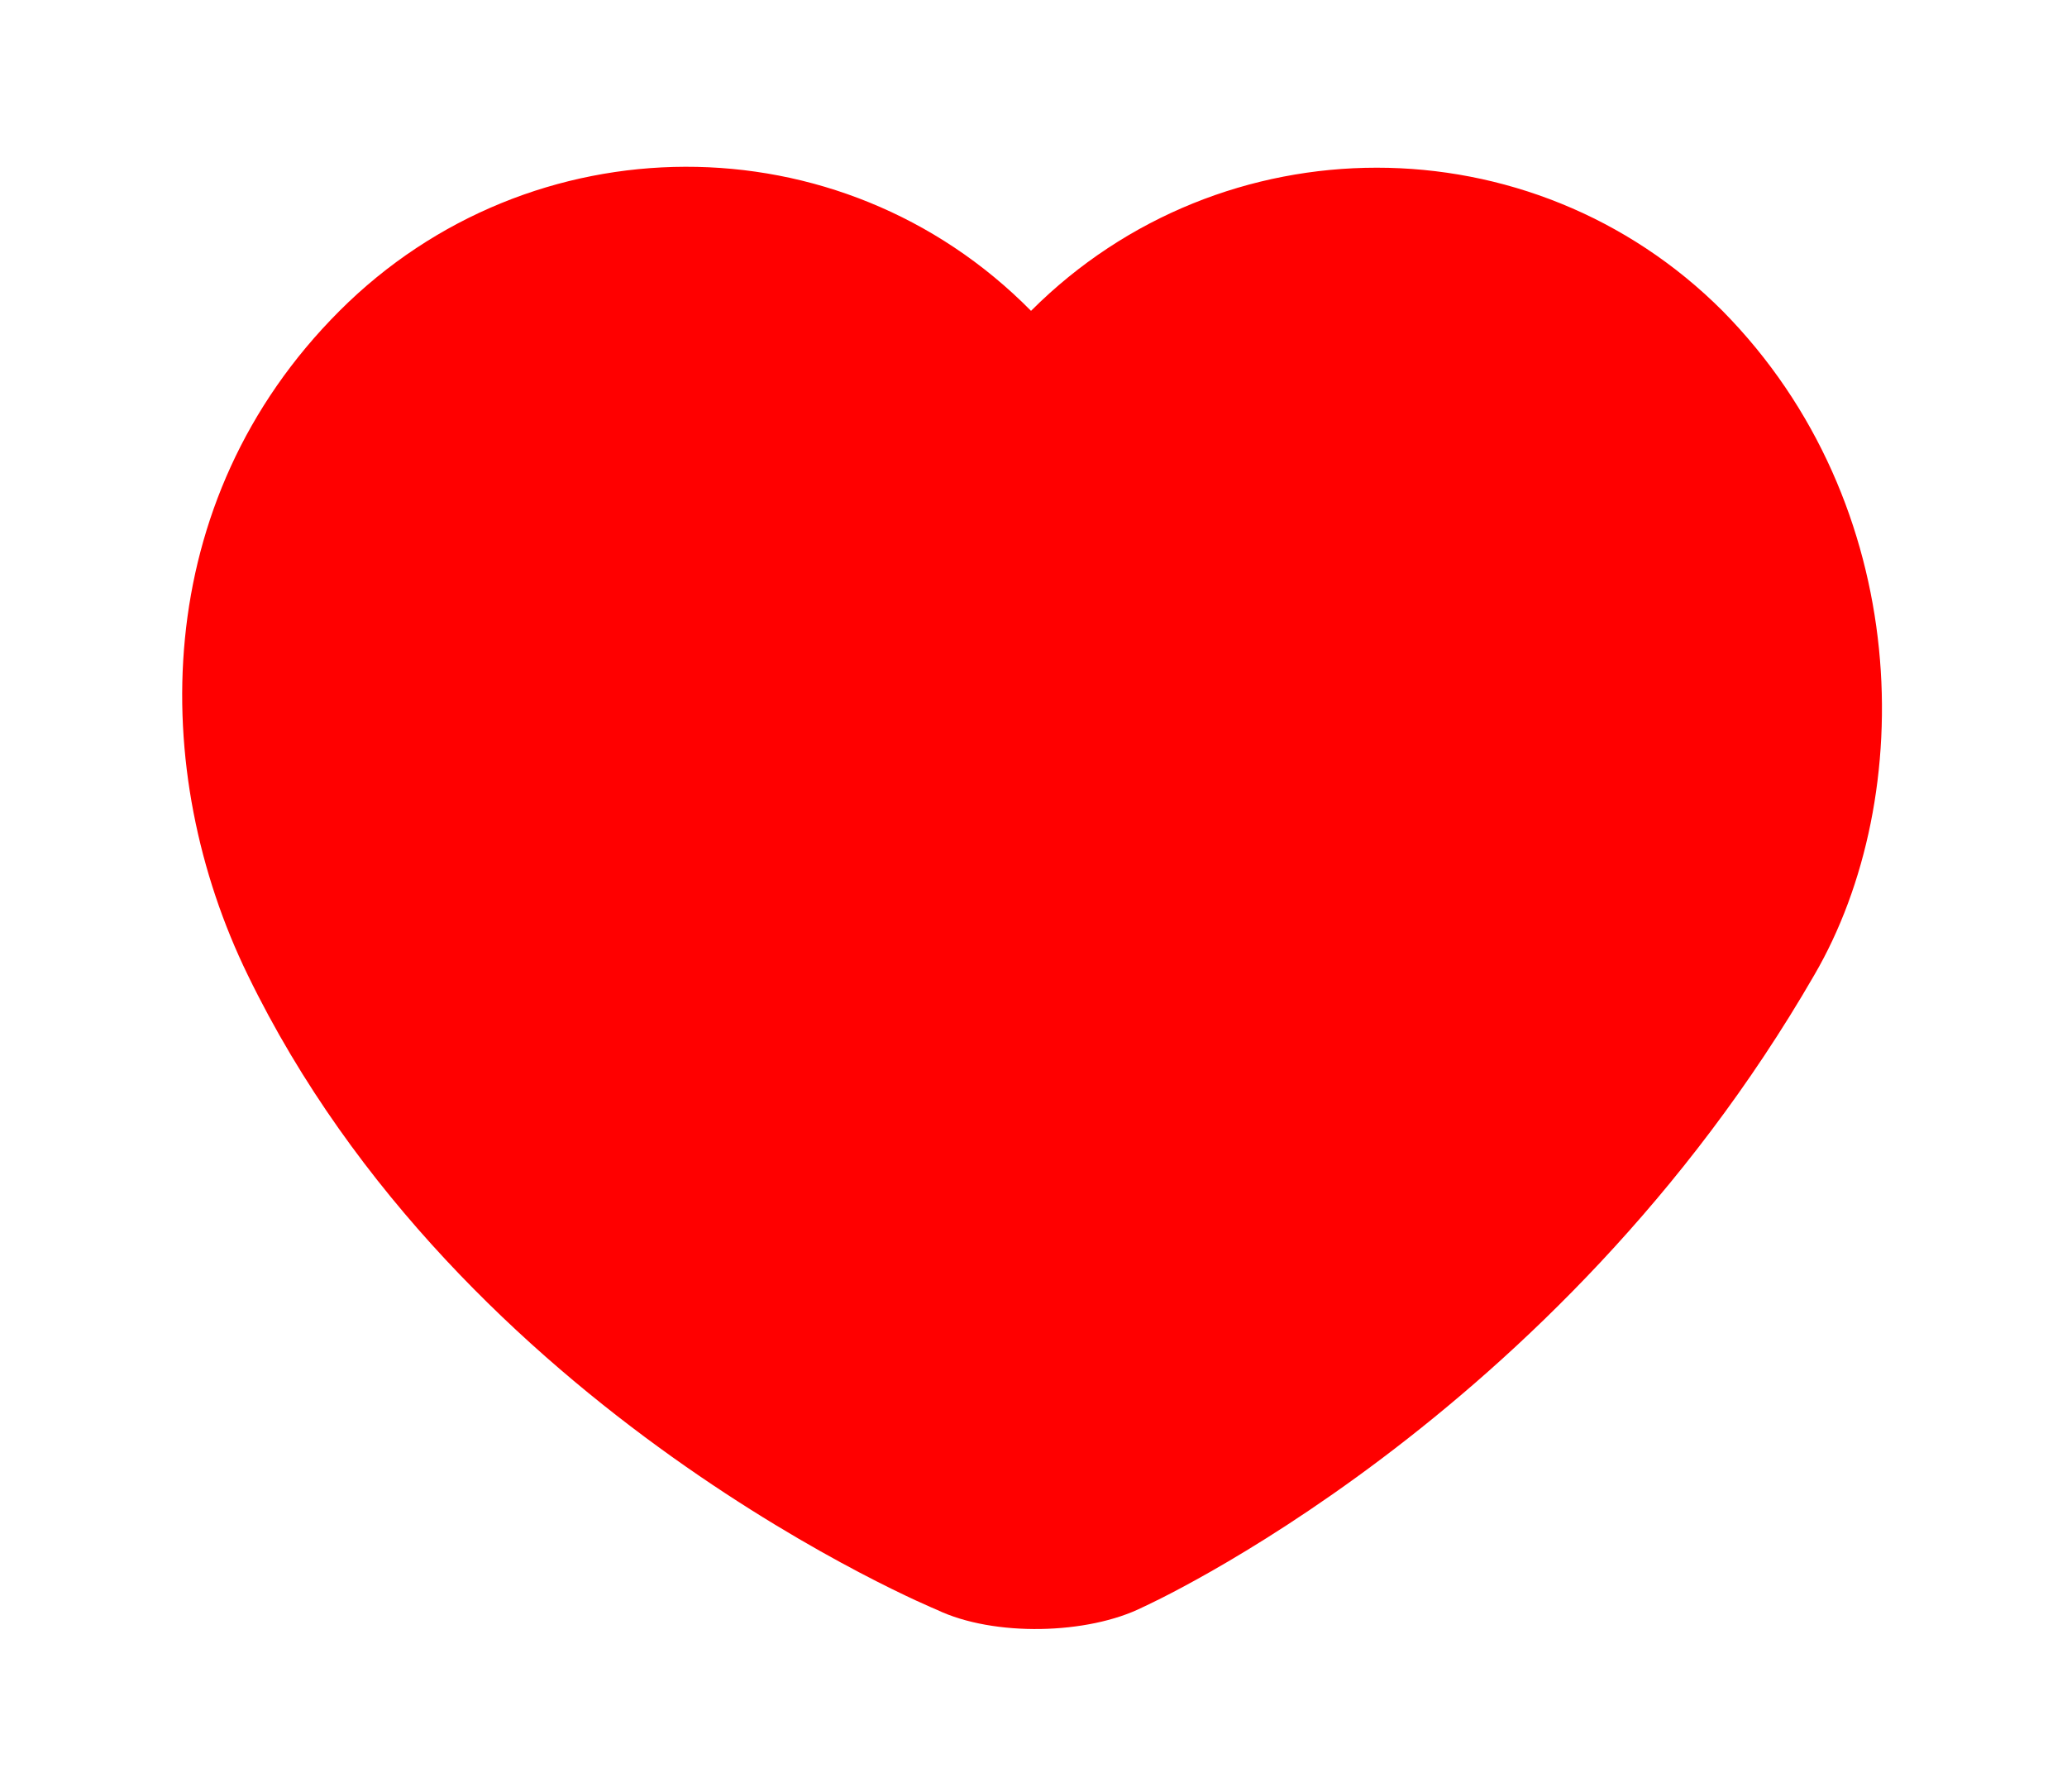 <?xml version="1.0" encoding="utf-8"?>
<!-- Generator: Adobe Illustrator 22.0.0, SVG Export Plug-In . SVG Version: 6.00 Build 0)  -->
<svg version="1.1" id="图层_1" xmlns="http://www.w3.org/2000/svg" xmlns:xlink="http://www.w3.org/1999/xlink" x="0px" y="0px"
	 viewBox="0 0 83.4 69.2" style="enable-background:new 0 0 83.4 69.2;" xml:space="preserve" width="15" height="13">
<style type="text/css">
	.st0{fill:#CA2621;}
	.st1{fill:#FF3B30;}
	.st2{fill:#FD757F;}
	.st3{fill-rule:evenodd;clip-rule:evenodd;fill:#FACE51;}
	.st4{fill-rule:evenodd;clip-rule:evenodd;fill:#FF3B30;}
	.st5{fill:#93DB6C;}
	.st6{fill-rule:evenodd;clip-rule:evenodd;fill:#F4E7CD;}
	.st7{fill-rule:evenodd;clip-rule:evenodd;fill:#394799;}
	.st8{fill:#F4EFD6;stroke:#381F05;stroke-miterlimit:10;}
	.st9{fill:#381F05;}
	.st10{fill:#F4E7CD;}
	.st11{fill-rule:evenodd;clip-rule:evenodd;fill:#F4E8CD;}
	.st12{fill-rule:evenodd;clip-rule:evenodd;fill:#2C438F;}
	.st13{fill:#CDAC79;}
	.st14{fill:#FB4F4F;}
	.st15{fill:#1A1A1A;}
	.st16{fill:#FFFFFF;}
	.st17{fill:#2566B1;}
	.st18{fill:#DFEEDA;}
	.st19{fill:#666666;}
	.st20{fill:#CFB263;}
	.st21{fill:#F1AB40;stroke:#F1AB40;stroke-width:0.5;stroke-miterlimit:10;}
	.st22{fill:#F1AB40;stroke:#F1AB40;stroke-width:0.75;stroke-miterlimit:10;}
	.st23{fill:#F1AB40;}
	.st24{opacity:0.2;fill:#231F20;}
	.st25{fill:#85CCF1;}
	.st26{fill:#1574A8;}
	.st27{fill:#2686C3;}
	.st28{fill:#E36150;}
	.st29{fill:#F59480;}
	.st30{fill:#F37D69;}
	.st31{opacity:0.2;}
	.st32{fill:#231F20;}
	.st33{fill:#724600;}
	.st34{fill:#DB9001;}
	.st35{fill:#F7B432;}
	.st36{fill:none;}
	.st37{fill:none;stroke:#231815;stroke-miterlimit:10;}
	.st38{fill:#3D8099;}
	.st39{fill:#09B6BA;}
	.st40{fill:#797979;}
	.st41{fill:#FFCA28;}
	.st42{fill:#F44336;}
	.st43{fill:#C62828;}
	.st44{fill:#F5F5F5;}
	.st45{fill:#D8D8D8;}
	.st46{fill:#E5E5E5;}
	.st47{fill:#E53935;}
	.st48{fill:#D72020;}
	.st49{fill:#FF0000;}
	.st50{fill:#1A171B;}
	.st51{fill-rule:evenodd;clip-rule:evenodd;fill:#858585;}
	.st52{fill-rule:evenodd;clip-rule:evenodd;fill:#B5B5B5;}
	.st53{fill-rule:evenodd;clip-rule:evenodd;fill:#A5A5A5;}
	.st54{fill-rule:evenodd;clip-rule:evenodd;fill:#CFCFCF;}
	.st55{fill-rule:evenodd;clip-rule:evenodd;fill:#DBDBDB;}
	.st56{fill-rule:evenodd;clip-rule:evenodd;fill:#E2E2E2;}
	.st57{fill-rule:evenodd;clip-rule:evenodd;fill:#7C7C7C;}
	.st58{fill-rule:evenodd;clip-rule:evenodd;fill:#BFBFBF;}
	.st59{fill-rule:evenodd;clip-rule:evenodd;fill:#DDDDDD;}
	.st60{fill-rule:evenodd;clip-rule:evenodd;fill:#E3E3E3;}
	.st61{fill-rule:evenodd;clip-rule:evenodd;fill:#E5E5E5;}
	.st62{fill-rule:evenodd;clip-rule:evenodd;fill:#BABABA;}
	.st63{fill-rule:evenodd;clip-rule:evenodd;fill:#E0E0E0;}
	.st64{fill-rule:evenodd;clip-rule:evenodd;fill:#EBEBEB;}
	.st65{fill-rule:evenodd;clip-rule:evenodd;fill:#F0F0F0;}
	.st66{fill-rule:evenodd;clip-rule:evenodd;fill:#FFFFFF;}
	.st67{fill-rule:evenodd;clip-rule:evenodd;fill:#E4E4E4;}
	.st68{fill-rule:evenodd;clip-rule:evenodd;fill:#878787;}
	.st69{fill-rule:evenodd;clip-rule:evenodd;fill:#9E9E9E;}
	.st70{fill-rule:evenodd;clip-rule:evenodd;fill:#C1C1C1;}
	.st71{fill:#3A7CB7;}
	.st72{fill:#F18E1E;}
	.st73{fill:#CECECE;}
	.st74{fill:#F9665C;}
	.st75{fill:#C5C5C5;}
	.st76{fill:#1E318F;}
	.st77{opacity:0.6;}
	.st78{fill:#6BAA57;}
	.st79{fill:#D6D6D6;}
	.st80{fill:#1E1E1E;}
	.st81{fill:#9E9E9E;}
	.st82{fill:none;stroke:#999999;stroke-width:3;stroke-miterlimit:10;}
	.st83{fill:#4D4D4D;}
	.st84{fill:#A6A6A6;}
	.st85{fill:#C1A185;}
	.st86{fill:#999999;}
	.st87{fill:#C7C7C7;}
	.st88{fill:#0077EE;}
	.st89{fill:none;stroke:#000000;stroke-miterlimit:10;}
	.st90{fill-rule:evenodd;clip-rule:evenodd;fill:#FF0000;}
	.st91{fill:#B2B2B2;}
	.st92{fill:#A48B78;}
	.st93{fill:#F4F2EF;}
	.st94{fill:#F7F2EB;}
	.st95{fill:#C69C6D;}
	.st96{fill:none;stroke:#000000;stroke-width:8;stroke-miterlimit:10;}
	.st97{fill:#B71C1C;}
	.st98{fill:none;stroke:#1E1E1E;stroke-width:6;stroke-miterlimit:10;}
	.st99{fill:none;stroke:#999999;stroke-width:4;stroke-miterlimit:10;}
	.st100{fill:#F8CE00;}
	.st101{fill:none;stroke:#000000;stroke-width:12;stroke-miterlimit:10;}
	.st102{fill:none;stroke:#BBBBBB;stroke-width:4;stroke-miterlimit:10;}
	.st103{fill:#BBBBBB;}
	.st104{fill:#F50808;}
	.st105{fill:none;stroke:#FFFFFF;stroke-width:6;stroke-miterlimit:10;}
	.st106{fill:#FFE300;}
</style>
<path class="st49" d="M37.8,63.4c0,0-19.2-7.9-27.8-25.6c-4-8.2-4-19.1,3.7-26.8c7.7-7.7,20.2-7.8,27.9,0c7.7-7.7,20.2-7.7,27.9,0
	c7.7,7.8,7.9,19.6,3.7,26.8c-10.4,18-27.1,25.5-27.1,25.5C43.9,64.4,40.1,64.5,37.8,63.4"/>
</svg>
